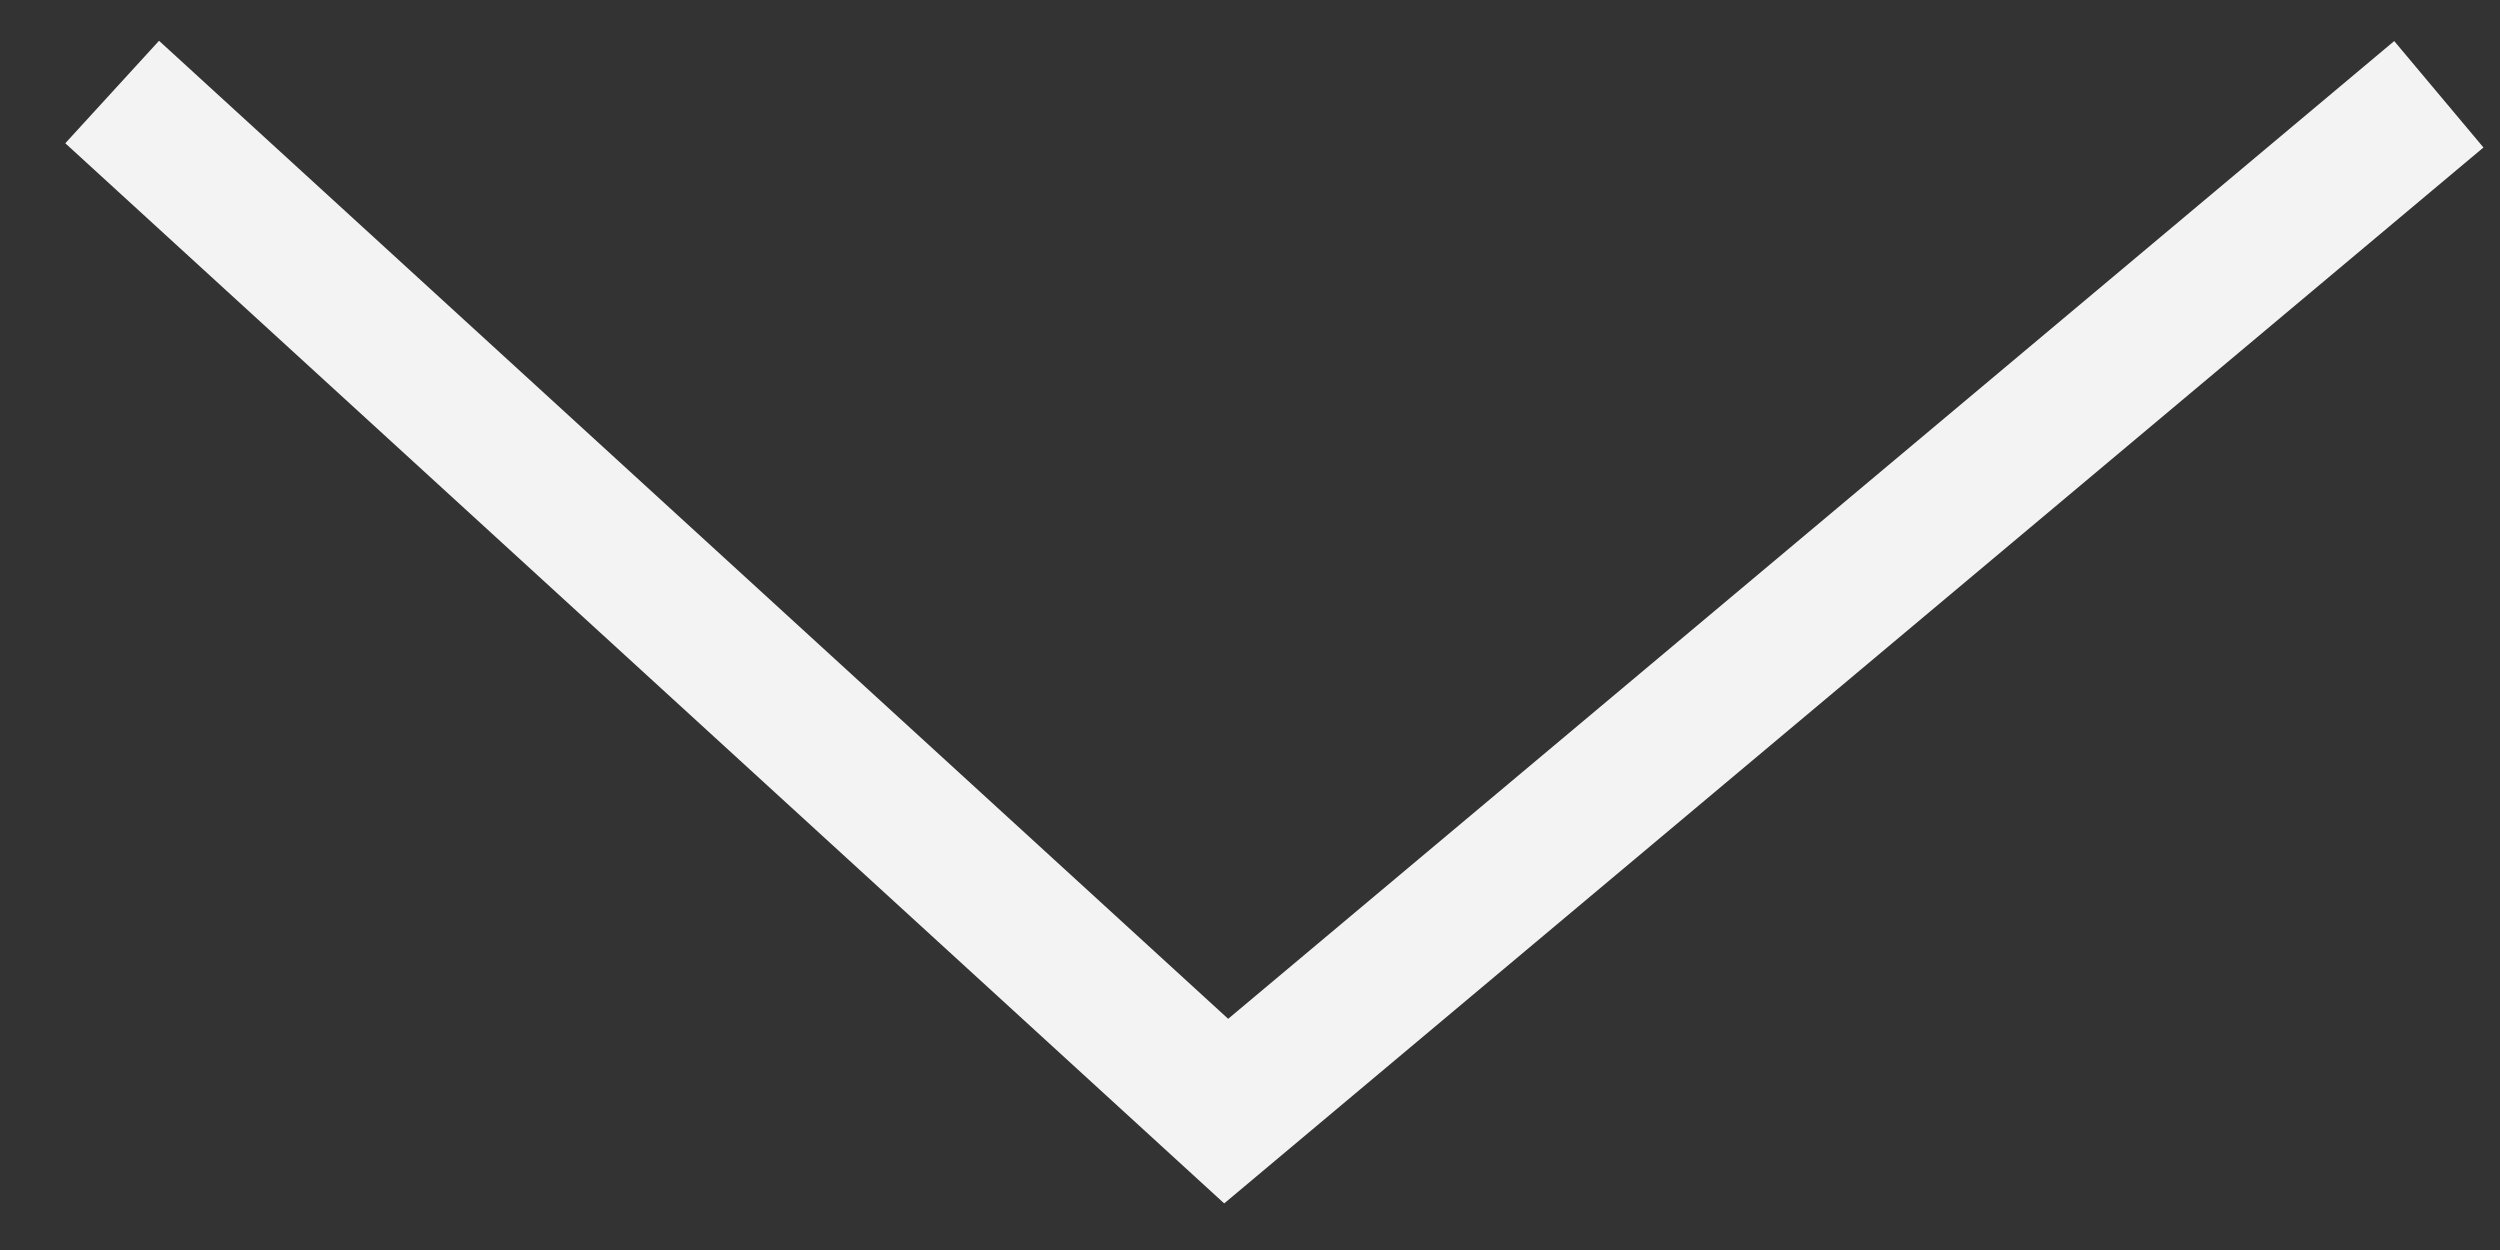 <svg width="36" height="18" viewBox="0 0 36 18" fill="none" xmlns="http://www.w3.org/2000/svg">
<rect x="0" y="0" width="36" height="18" fill="#333333" stroke="none"/>
<path d="M34.353 2L17.657 16L2.353 2" stroke="#F3F3F3" stroke-width="2" stroke-linecap="square"/>
</svg>
